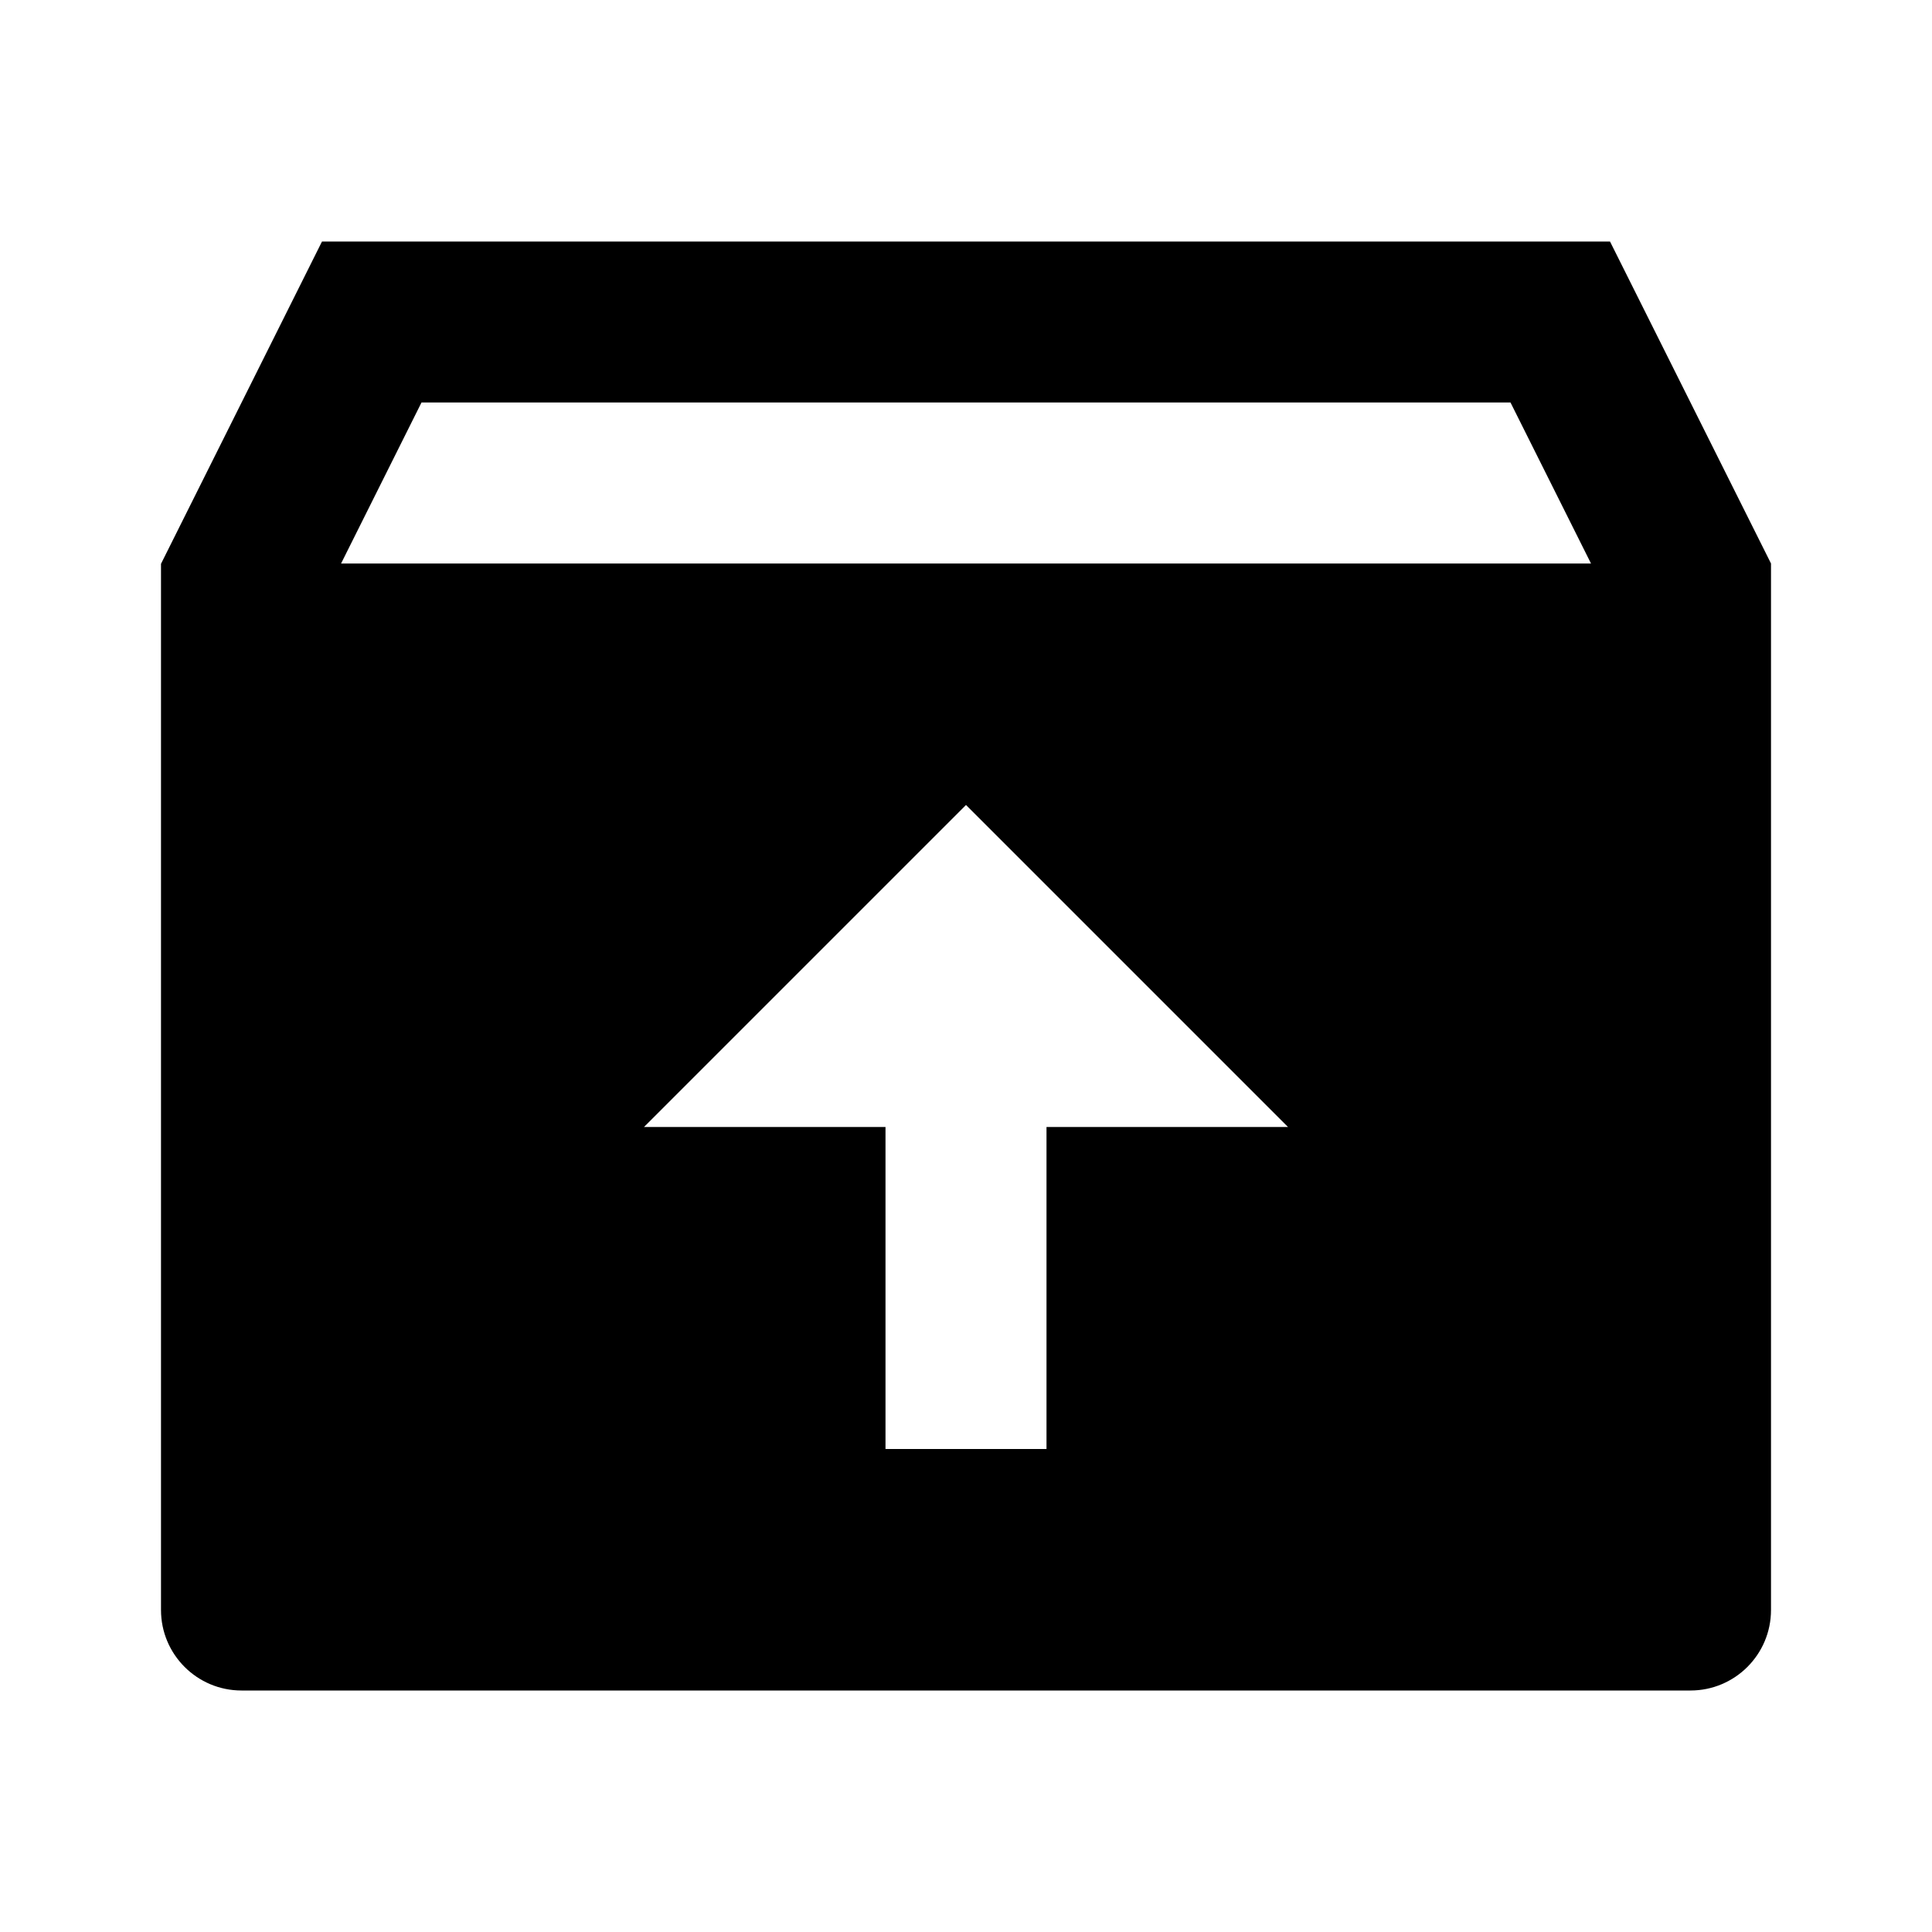 <svg viewBox="0 0 24 24" fill="currentColor" xmlns="http://www.w3.org/2000/svg"><path d="M20 3L22 7V20C22 20.552 21.552 21 21 21H3C2.448 21 2 20.552 2 20V7.004L4 3H20ZM12 10L8 14H11V18H13V14H16L12 10ZM18.764 5H5.236L4.237 7H19.764L18.764 5Z"/></svg>